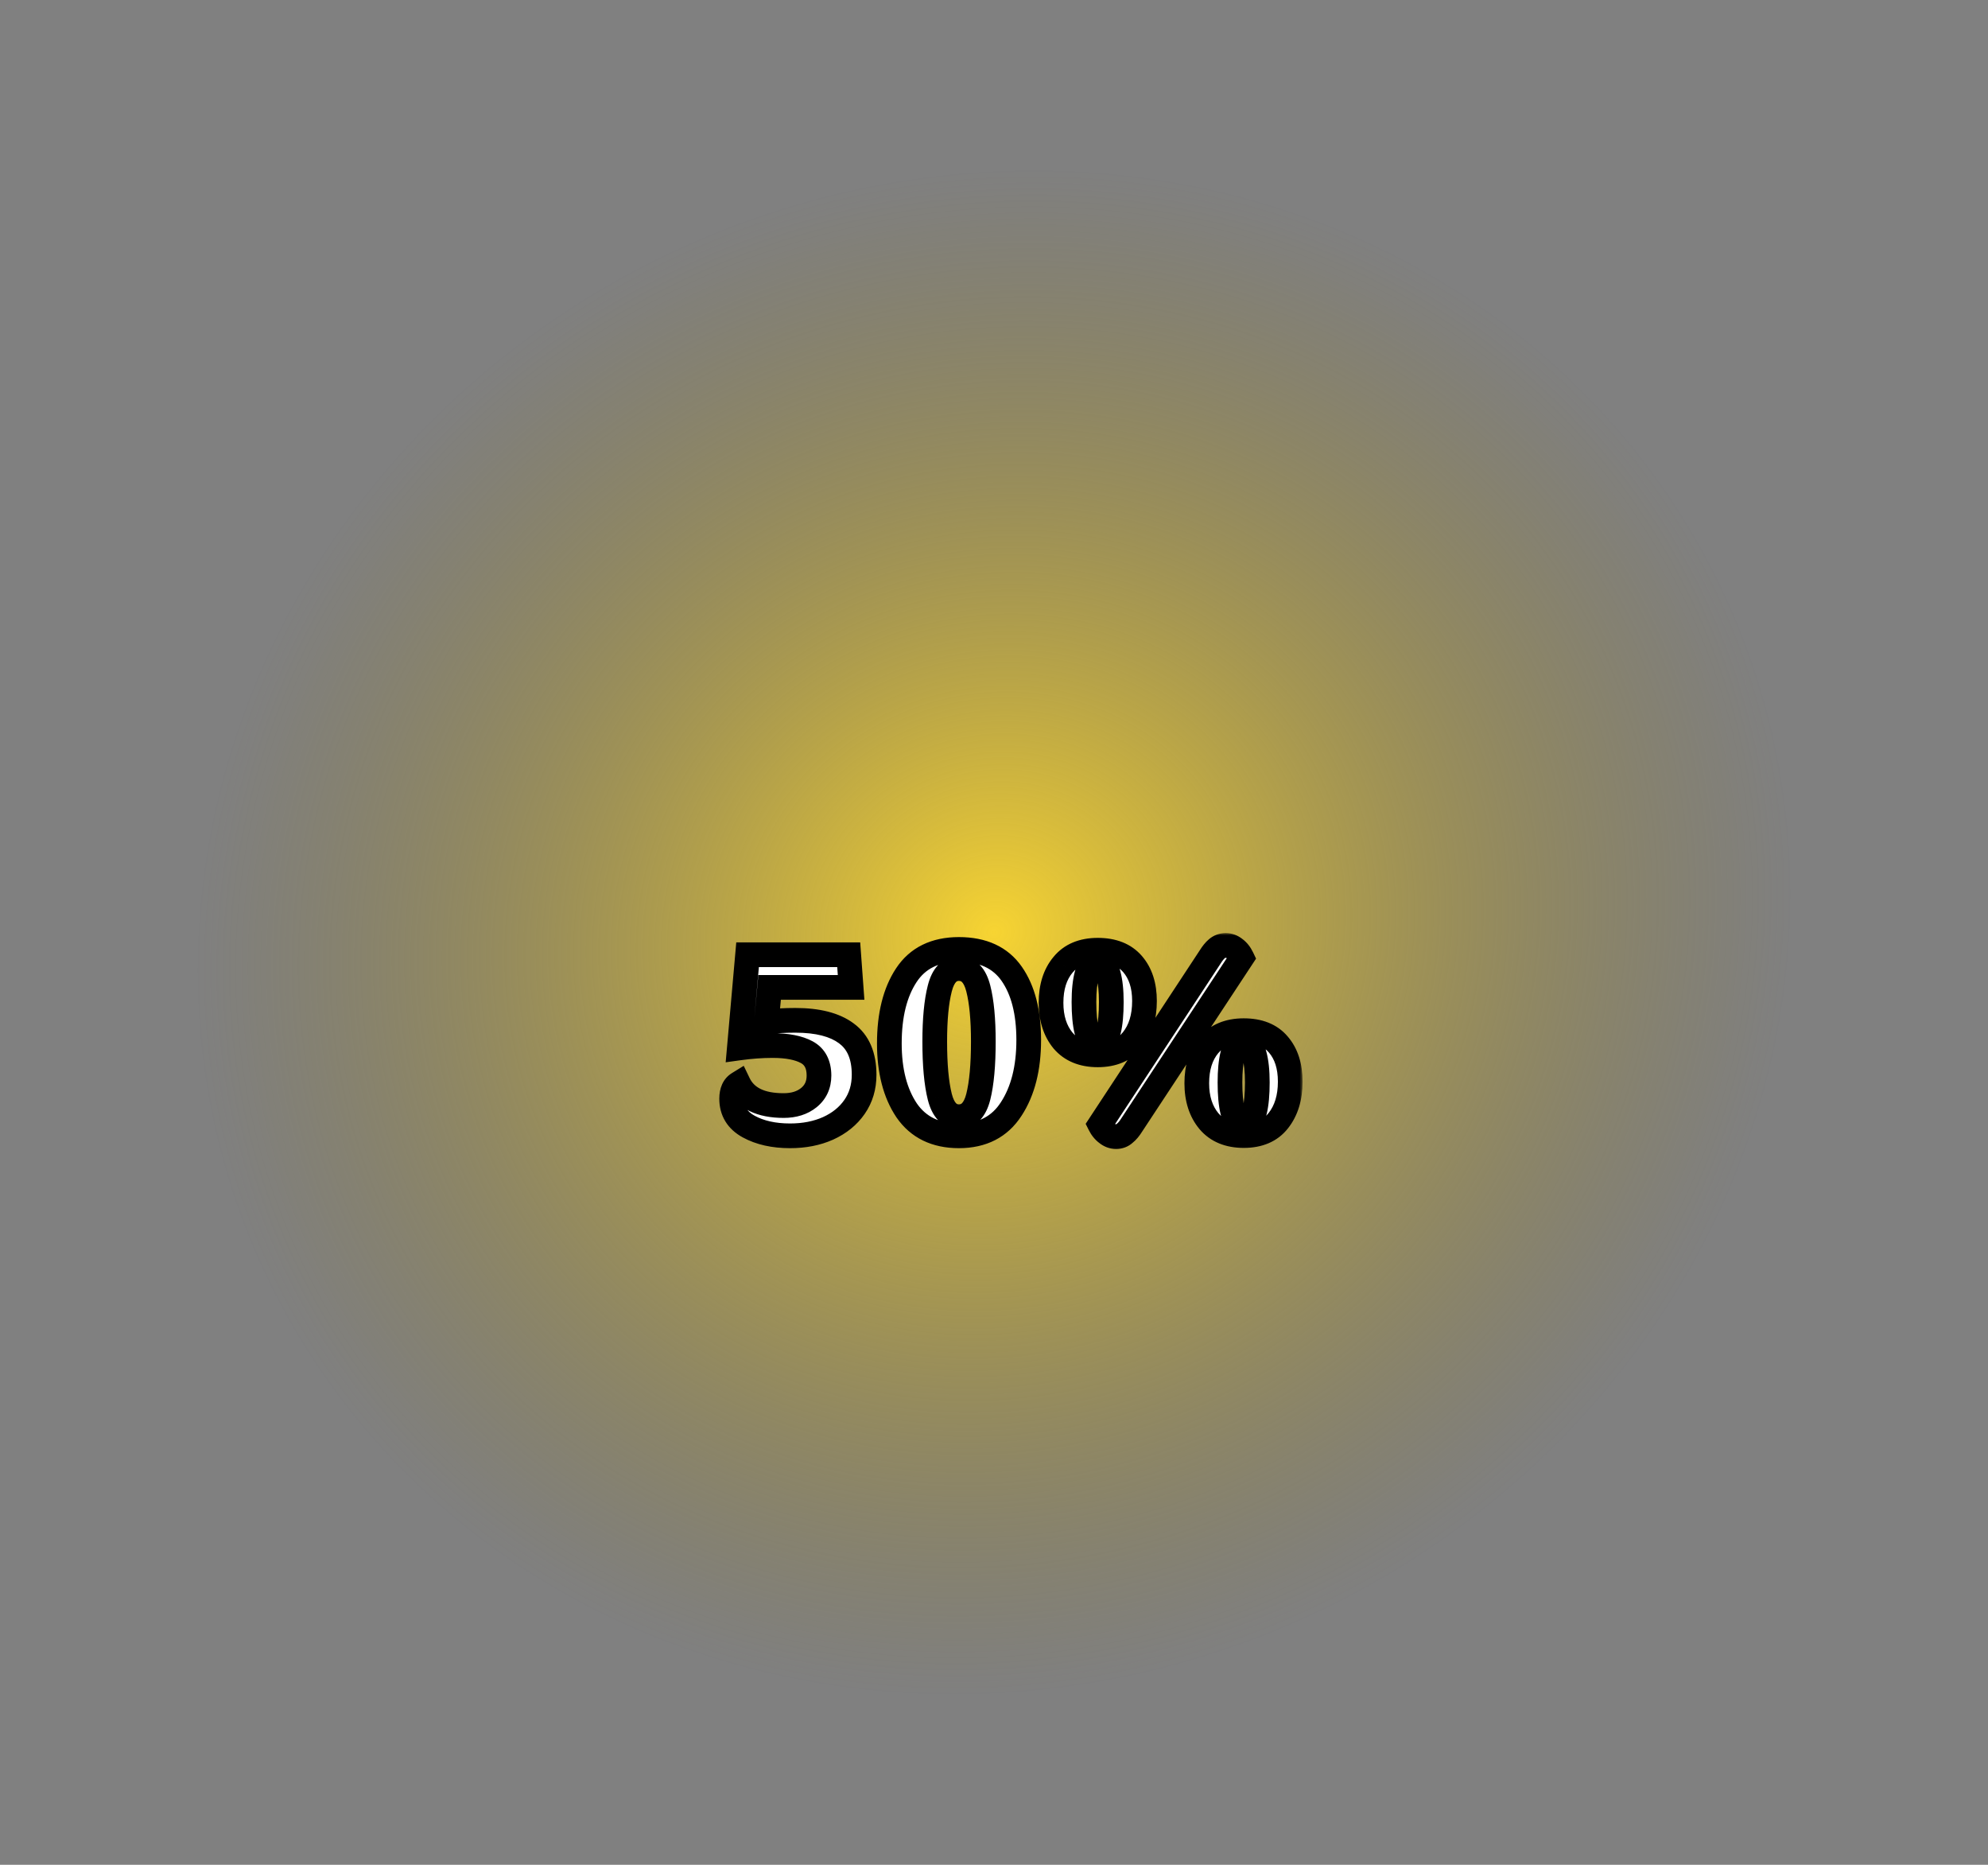 <svg width="322" height="302" viewBox="0 0 322 302" fill="none" xmlns="http://www.w3.org/2000/svg">
<rect x="0" y="0" width="322" height="302" fill="#808080" stroke="none"/>
<ellipse cx="161" cy="151" rx="161" ry="151" fill="url(#paint0_radial_347_113)"/>
<mask id="path-2-outside-1_347_113" maskUnits="userSpaceOnUse" x="116" y="151" width="95" height="36" fill="black">
<rect fill="white" x="116" y="151" width="95" height="36"/>
<path d="M137.855 159.909H124.654L124.138 165.499C125.571 165.327 127.134 165.241 128.825 165.241C132.437 165.241 135.189 165.943 137.081 167.348C139.002 168.753 139.962 170.989 139.962 174.056C139.962 176.034 139.446 177.768 138.414 179.259C137.382 180.75 135.949 181.911 134.114 182.742C132.308 183.545 130.258 183.946 127.965 183.946C125.328 183.946 123.092 183.444 121.257 182.441C119.422 181.438 118.505 179.933 118.505 177.926C118.505 176.751 118.878 175.934 119.623 175.475C120.77 177.854 123.206 179.044 126.933 179.044C128.596 179.044 129.957 178.614 131.018 177.754C132.107 176.865 132.652 175.676 132.652 174.185C132.652 172.379 131.993 171.118 130.674 170.401C129.355 169.684 127.506 169.326 125.127 169.326C123.407 169.326 121.615 169.455 119.752 169.713L121.085 154.62H137.468L137.855 159.909ZM155.315 153.76C159.185 153.76 162.038 155.079 163.872 157.716C165.707 160.353 166.624 163.922 166.624 168.423C166.624 172.981 165.678 176.708 163.786 179.603C161.923 182.498 159.099 183.946 155.315 183.946C151.56 183.946 148.736 182.57 146.844 179.818C144.981 177.037 144.049 173.425 144.049 168.982C144.049 164.395 144.967 160.712 146.801 157.931C148.636 155.15 151.474 153.76 155.315 153.76ZM155.315 180.85C156.863 180.85 157.91 179.775 158.454 177.625C158.999 175.446 159.271 172.465 159.271 168.681C159.271 165.069 158.999 162.202 158.454 160.081C157.91 157.931 156.863 156.856 155.315 156.856C153.796 156.856 152.764 157.931 152.219 160.081C151.675 162.202 151.402 165.069 151.402 168.681C151.402 172.465 151.675 175.446 152.219 177.625C152.764 179.775 153.796 180.85 155.315 180.85ZM198.533 153.115C199.077 153.115 199.579 153.301 200.038 153.674C200.496 154.018 200.869 154.491 201.156 155.093L183.311 182.183C182.938 182.785 182.551 183.244 182.15 183.559C181.777 183.903 181.318 184.075 180.774 184.075C180.229 184.075 179.727 183.889 179.269 183.516C178.81 183.172 178.437 182.713 178.151 182.14L195.996 155.007C196.368 154.405 196.741 153.946 197.114 153.631C197.515 153.287 197.988 153.115 198.533 153.115ZM177.807 153.889C180.272 153.889 182.15 154.634 183.44 156.125C184.73 157.616 185.375 159.608 185.375 162.102C185.375 164.711 184.73 166.818 183.44 168.423C182.15 170.028 180.272 170.831 177.807 170.831C175.37 170.831 173.492 170.057 172.174 168.509C170.884 166.932 170.239 164.897 170.239 162.403C170.239 159.852 170.884 157.802 172.174 156.254C173.464 154.677 175.341 153.889 177.807 153.889ZM177.807 156.039C176.947 156.039 176.359 156.627 176.044 157.802C175.728 158.949 175.571 160.439 175.571 162.274C175.571 164.195 175.714 165.743 176.001 166.918C176.287 168.065 176.889 168.638 177.807 168.638C178.695 168.638 179.283 168.065 179.57 166.918C179.856 165.743 180 164.195 180 162.274C180 160.439 179.842 158.949 179.527 157.802C179.24 156.627 178.667 156.039 177.807 156.039ZM201.457 166.918C203.922 166.918 205.785 167.663 207.047 169.154C208.337 170.645 208.982 172.651 208.982 175.174C208.982 177.754 208.337 179.861 207.047 181.495C205.785 183.1 203.922 183.903 201.457 183.903C199.02 183.903 197.142 183.129 195.824 181.581C194.505 180.004 193.846 177.955 193.846 175.432C193.846 172.881 194.491 170.831 195.781 169.283C197.099 167.706 198.991 166.918 201.457 166.918ZM201.457 169.068C200.568 169.068 199.966 169.641 199.651 170.788C199.364 171.935 199.221 173.44 199.221 175.303C199.221 177.252 199.364 178.815 199.651 179.99C199.937 181.137 200.539 181.71 201.457 181.71C202.345 181.71 202.933 181.122 203.22 179.947C203.506 178.772 203.65 177.224 203.65 175.303C203.65 173.468 203.492 171.978 203.177 170.831C202.89 169.656 202.317 169.068 201.457 169.068Z"/>
</mask>
<path d="M137.855 159.909H124.654L124.138 165.499C125.571 165.327 127.134 165.241 128.825 165.241C132.437 165.241 135.189 165.943 137.081 167.348C139.002 168.753 139.962 170.989 139.962 174.056C139.962 176.034 139.446 177.768 138.414 179.259C137.382 180.75 135.949 181.911 134.114 182.742C132.308 183.545 130.258 183.946 127.965 183.946C125.328 183.946 123.092 183.444 121.257 182.441C119.422 181.438 118.505 179.933 118.505 177.926C118.505 176.751 118.878 175.934 119.623 175.475C120.77 177.854 123.206 179.044 126.933 179.044C128.596 179.044 129.957 178.614 131.018 177.754C132.107 176.865 132.652 175.676 132.652 174.185C132.652 172.379 131.993 171.118 130.674 170.401C129.355 169.684 127.506 169.326 125.127 169.326C123.407 169.326 121.615 169.455 119.752 169.713L121.085 154.62H137.468L137.855 159.909ZM155.315 153.76C159.185 153.76 162.038 155.079 163.872 157.716C165.707 160.353 166.624 163.922 166.624 168.423C166.624 172.981 165.678 176.708 163.786 179.603C161.923 182.498 159.099 183.946 155.315 183.946C151.56 183.946 148.736 182.57 146.844 179.818C144.981 177.037 144.049 173.425 144.049 168.982C144.049 164.395 144.967 160.712 146.801 157.931C148.636 155.15 151.474 153.76 155.315 153.76ZM155.315 180.85C156.863 180.85 157.91 179.775 158.454 177.625C158.999 175.446 159.271 172.465 159.271 168.681C159.271 165.069 158.999 162.202 158.454 160.081C157.91 157.931 156.863 156.856 155.315 156.856C153.796 156.856 152.764 157.931 152.219 160.081C151.675 162.202 151.402 165.069 151.402 168.681C151.402 172.465 151.675 175.446 152.219 177.625C152.764 179.775 153.796 180.85 155.315 180.85ZM198.533 153.115C199.077 153.115 199.579 153.301 200.038 153.674C200.496 154.018 200.869 154.491 201.156 155.093L183.311 182.183C182.938 182.785 182.551 183.244 182.15 183.559C181.777 183.903 181.318 184.075 180.774 184.075C180.229 184.075 179.727 183.889 179.269 183.516C178.81 183.172 178.437 182.713 178.151 182.14L195.996 155.007C196.368 154.405 196.741 153.946 197.114 153.631C197.515 153.287 197.988 153.115 198.533 153.115ZM177.807 153.889C180.272 153.889 182.15 154.634 183.44 156.125C184.73 157.616 185.375 159.608 185.375 162.102C185.375 164.711 184.73 166.818 183.44 168.423C182.15 170.028 180.272 170.831 177.807 170.831C175.37 170.831 173.492 170.057 172.174 168.509C170.884 166.932 170.239 164.897 170.239 162.403C170.239 159.852 170.884 157.802 172.174 156.254C173.464 154.677 175.341 153.889 177.807 153.889ZM177.807 156.039C176.947 156.039 176.359 156.627 176.044 157.802C175.728 158.949 175.571 160.439 175.571 162.274C175.571 164.195 175.714 165.743 176.001 166.918C176.287 168.065 176.889 168.638 177.807 168.638C178.695 168.638 179.283 168.065 179.57 166.918C179.856 165.743 180 164.195 180 162.274C180 160.439 179.842 158.949 179.527 157.802C179.24 156.627 178.667 156.039 177.807 156.039ZM201.457 166.918C203.922 166.918 205.785 167.663 207.047 169.154C208.337 170.645 208.982 172.651 208.982 175.174C208.982 177.754 208.337 179.861 207.047 181.495C205.785 183.1 203.922 183.903 201.457 183.903C199.02 183.903 197.142 183.129 195.824 181.581C194.505 180.004 193.846 177.955 193.846 175.432C193.846 172.881 194.491 170.831 195.781 169.283C197.099 167.706 198.991 166.918 201.457 166.918ZM201.457 169.068C200.568 169.068 199.966 169.641 199.651 170.788C199.364 171.935 199.221 173.44 199.221 175.303C199.221 177.252 199.364 178.815 199.651 179.99C199.937 181.137 200.539 181.71 201.457 181.71C202.345 181.71 202.933 181.122 203.22 179.947C203.506 178.772 203.65 177.224 203.65 175.303C203.65 173.468 203.492 171.978 203.177 170.831C202.89 169.656 202.317 169.068 201.457 169.068Z" fill="white"/>
<path d="M137.855 159.909V161.909H140.007L139.85 159.763L137.855 159.909ZM124.654 159.909V157.909H122.83L122.662 159.725L124.654 159.909ZM124.138 165.499L122.146 165.315L121.919 167.78L124.376 167.485L124.138 165.499ZM137.081 167.348L135.889 168.954L135.895 168.958L135.9 168.962L137.081 167.348ZM138.414 179.259L140.058 180.397L140.058 180.397L138.414 179.259ZM134.114 182.742L134.926 184.57L134.933 184.567L134.939 184.564L134.114 182.742ZM121.257 182.441L122.217 180.686L122.217 180.686L121.257 182.441ZM119.623 175.475L121.425 174.607L120.462 172.61L118.575 173.772L119.623 175.475ZM131.018 177.754L132.278 179.308L132.282 179.304L131.018 177.754ZM119.752 169.713L117.76 169.537L117.539 172.039L120.026 171.694L119.752 169.713ZM121.085 154.62V152.62H119.254L119.093 154.444L121.085 154.62ZM137.468 154.62L139.463 154.474L139.327 152.62H137.468V154.62ZM137.855 157.909H124.654V161.909H137.855V157.909ZM122.662 159.725L122.146 165.315L126.13 165.683L126.646 160.093L122.662 159.725ZM124.376 167.485C125.719 167.324 127.2 167.241 128.825 167.241V163.241C127.067 163.241 125.424 163.33 123.9 163.513L124.376 167.485ZM128.825 167.241C132.223 167.241 134.482 167.909 135.889 168.954L138.273 165.742C135.896 163.978 132.651 163.241 128.825 163.241V167.241ZM135.9 168.962C137.161 169.885 137.962 171.423 137.962 174.056H141.962C141.962 170.554 140.842 167.621 138.262 165.734L135.9 168.962ZM137.962 174.056C137.962 175.666 137.549 176.995 136.77 178.121L140.058 180.397C141.343 178.542 141.962 176.402 141.962 174.056H137.962ZM136.77 178.121C135.966 179.281 134.831 180.221 133.289 180.92L134.939 184.564C137.066 183.6 138.798 182.218 140.058 180.397L136.77 178.121ZM133.302 180.914C131.789 181.587 130.023 181.946 127.965 181.946V185.946C130.494 185.946 132.827 185.503 134.926 184.57L133.302 180.914ZM127.965 181.946C125.577 181.946 123.69 181.492 122.217 180.686L120.297 184.196C122.493 185.397 125.078 185.946 127.965 185.946V181.946ZM122.217 180.686C121.549 180.321 121.146 179.92 120.901 179.519C120.659 179.121 120.505 178.614 120.505 177.926H116.505C116.505 179.245 116.81 180.493 117.485 181.601C118.158 182.704 119.13 183.557 120.297 184.196L122.217 180.686ZM120.505 177.926C120.505 177.54 120.567 177.342 120.604 177.262C120.63 177.204 120.646 177.194 120.671 177.178L118.575 173.772C117.041 174.715 116.505 176.323 116.505 177.926H120.505ZM117.821 176.343C119.435 179.691 122.802 181.044 126.933 181.044V177.044C123.611 177.044 122.105 176.018 121.425 174.607L117.821 176.343ZM126.933 181.044C128.951 181.044 130.788 180.515 132.278 179.308L129.758 176.2C129.127 176.713 128.24 177.044 126.933 177.044V181.044ZM132.282 179.304C133.869 178.01 134.652 176.235 134.652 174.185H130.652C130.652 175.116 130.346 175.721 129.754 176.204L132.282 179.304ZM134.652 174.185C134.652 171.824 133.734 169.788 131.629 168.644L129.719 172.158C130.251 172.447 130.652 172.934 130.652 174.185H134.652ZM131.629 168.644C129.894 167.701 127.664 167.326 125.127 167.326V171.326C127.349 171.326 128.817 171.668 129.719 172.158L131.629 168.644ZM125.127 167.326C123.307 167.326 121.424 167.462 119.478 167.732L120.026 171.694C121.807 171.448 123.507 171.326 125.127 171.326V167.326ZM121.744 169.889L123.077 154.796L119.093 154.444L117.76 169.537L121.744 169.889ZM121.085 156.62H137.468V152.62H121.085V156.62ZM135.473 154.766L135.86 160.055L139.85 159.763L139.463 154.474L135.473 154.766ZM163.872 157.716L162.231 158.858L162.231 158.858L163.872 157.716ZM163.786 179.603L162.112 178.509L162.105 178.521L163.786 179.603ZM146.844 179.818L145.183 180.931L145.19 180.941L145.196 180.951L146.844 179.818ZM146.801 157.931L148.471 159.032L148.471 159.032L146.801 157.931ZM158.454 177.625L160.393 178.116L160.395 178.11L158.454 177.625ZM158.454 160.081L156.516 160.572L156.517 160.578L158.454 160.081ZM152.219 160.081L154.157 160.578L154.158 160.572L152.219 160.081ZM152.219 177.625L150.279 178.11L150.281 178.116L152.219 177.625ZM155.315 155.76C158.683 155.76 160.849 156.872 162.231 158.858L165.514 156.574C163.226 153.285 159.688 151.76 155.315 151.76V155.76ZM162.231 158.858C163.756 161.05 164.624 164.172 164.624 168.423H168.624C168.624 163.672 167.659 159.656 165.514 156.574L162.231 158.858ZM164.624 168.423C164.624 172.714 163.734 176.027 162.112 178.509L165.461 180.697C167.623 177.388 168.624 173.248 168.624 168.423H164.624ZM162.105 178.521C160.651 180.78 158.499 181.946 155.315 181.946V185.946C159.7 185.946 163.195 184.217 165.468 180.685L162.105 178.521ZM155.315 181.946C152.123 181.946 149.96 180.82 148.492 178.685L145.196 180.951C147.512 184.32 150.997 185.946 155.315 185.946V181.946ZM148.506 178.705C146.925 176.345 146.049 173.156 146.049 168.982H142.049C142.049 173.694 143.037 177.729 145.183 180.931L148.506 178.705ZM146.049 168.982C146.049 164.644 146.919 161.385 148.471 159.032L145.132 156.83C143.015 160.039 142.049 164.147 142.049 168.982H146.049ZM148.471 159.032C149.874 156.906 152.026 155.76 155.315 155.76V151.76C150.922 151.76 147.398 153.395 145.132 156.83L148.471 159.032ZM155.315 182.85C156.61 182.85 157.781 182.377 158.694 181.439C159.552 180.557 160.073 179.38 160.393 178.116L156.516 177.134C156.291 178.02 156.016 178.455 155.828 178.649C155.695 178.786 155.569 178.85 155.315 178.85V182.85ZM160.395 178.11C160.997 175.701 161.271 172.533 161.271 168.681H157.271C157.271 172.397 157.001 175.191 156.514 177.14L160.395 178.11ZM161.271 168.681C161.271 164.995 160.996 161.938 160.392 159.584L156.517 160.578C157.002 162.467 157.271 165.143 157.271 168.681H161.271ZM160.393 159.59C160.073 158.326 159.552 157.149 158.694 156.267C157.781 155.329 156.61 154.856 155.315 154.856V158.856C155.569 158.856 155.695 158.92 155.828 159.057C156.016 159.251 156.291 159.686 156.516 160.572L160.393 159.59ZM155.315 154.856C154.023 154.856 152.86 155.338 151.959 156.277C151.114 157.158 150.599 158.331 150.281 159.59L154.158 160.572C154.384 159.681 154.658 159.242 154.845 159.047C154.975 158.911 155.088 158.856 155.315 158.856V154.856ZM150.282 159.584C149.678 161.938 149.402 164.995 149.402 168.681H153.402C153.402 165.143 153.672 162.467 154.157 160.578L150.282 159.584ZM149.402 168.681C149.402 172.533 149.677 175.701 150.279 178.11L154.16 177.14C153.672 175.191 153.402 172.397 153.402 168.681H149.402ZM150.281 178.116C150.599 179.375 151.114 180.548 151.959 181.429C152.86 182.368 154.023 182.85 155.315 182.85V178.85C155.088 178.85 154.975 178.795 154.845 178.659C154.658 178.464 154.384 178.025 154.158 177.134L150.281 178.116ZM200.038 153.674L198.777 155.226L198.807 155.251L198.838 155.274L200.038 153.674ZM201.156 155.093L202.826 156.193L203.446 155.251L202.961 154.233L201.156 155.093ZM183.311 182.183L181.641 181.083L181.625 181.106L181.61 181.13L183.311 182.183ZM182.15 183.559L180.914 181.986L180.852 182.035L180.793 182.089L182.15 183.559ZM179.269 183.516L180.53 181.964L180.5 181.939L180.469 181.916L179.269 183.516ZM178.151 182.14L176.48 181.041L175.847 182.004L176.362 183.034L178.151 182.14ZM195.996 155.007L197.667 156.106L197.682 156.083L197.696 156.06L195.996 155.007ZM197.114 153.631L198.406 155.158L198.415 155.15L197.114 153.631ZM183.44 156.125L181.927 157.434L181.927 157.434L183.44 156.125ZM183.44 168.423L184.999 169.676L184.999 169.676L183.44 168.423ZM172.174 168.509L170.626 169.775L170.638 169.791L170.651 169.806L172.174 168.509ZM172.174 156.254L173.71 157.534L173.716 157.527L173.722 157.52L172.174 156.254ZM176.044 157.802L177.972 158.332L177.975 158.32L176.044 157.802ZM176.001 166.918L174.058 167.392L174.06 167.403L176.001 166.918ZM179.57 166.918L181.51 167.403L181.513 167.392L179.57 166.918ZM179.527 157.802L177.584 158.276L177.591 158.304L177.598 158.332L179.527 157.802ZM207.047 169.154L205.52 170.446L205.527 170.454L205.534 170.463L207.047 169.154ZM207.047 181.495L205.477 180.256L205.474 180.259L207.047 181.495ZM195.824 181.581L194.29 182.864L194.295 182.871L194.301 182.878L195.824 181.581ZM195.781 169.283L194.247 168L194.244 168.003L195.781 169.283ZM199.651 170.788L197.722 170.258L197.716 170.28L197.71 170.303L199.651 170.788ZM199.651 179.99L197.708 180.464L197.71 180.475L199.651 179.99ZM203.177 170.831L201.234 171.305L201.241 171.333L201.248 171.361L203.177 170.831ZM198.533 155.115C198.578 155.115 198.642 155.117 198.777 155.226L201.299 152.122C200.516 151.486 199.577 151.115 198.533 151.115V155.115ZM198.838 155.274C198.998 155.394 199.18 155.595 199.35 155.953L202.961 154.233C202.558 153.387 201.994 152.642 201.238 152.074L198.838 155.274ZM199.486 153.993L181.641 181.083L184.981 183.283L202.826 156.193L199.486 153.993ZM181.61 181.13C181.317 181.605 181.075 181.86 180.914 181.986L183.385 185.132C184.027 184.627 184.559 183.965 185.011 183.236L181.61 181.13ZM180.793 182.089C180.79 182.093 180.792 182.09 180.799 182.085C180.803 182.083 180.807 182.081 180.812 182.079C180.816 182.077 180.82 182.075 180.824 182.073C180.832 182.07 180.834 182.07 180.828 182.072C180.822 182.073 180.804 182.075 180.774 182.075V186.075C181.781 186.075 182.735 185.74 183.506 185.029L180.793 182.089ZM180.774 182.075C180.729 182.075 180.664 182.073 180.53 181.964L178.008 185.068C178.79 185.704 179.73 186.075 180.774 186.075V182.075ZM180.469 181.916C180.286 181.779 180.104 181.574 179.94 181.246L176.362 183.034C176.771 183.852 177.334 184.565 178.069 185.116L180.469 181.916ZM179.822 183.239L197.667 156.106L194.325 153.908L176.48 181.041L179.822 183.239ZM197.696 156.06C198.004 155.563 198.248 155.291 198.406 155.158L195.822 152.104C195.234 152.601 194.733 153.247 194.295 153.954L197.696 156.06ZM198.415 155.15C198.43 155.137 198.44 155.13 198.445 155.128C198.449 155.125 198.451 155.124 198.453 155.124C198.453 155.124 198.474 155.115 198.533 155.115V151.115C197.526 151.115 196.588 151.448 195.812 152.112L198.415 155.15ZM177.807 155.889C179.849 155.889 181.109 156.488 181.927 157.434L184.952 154.816C183.19 152.78 180.695 151.889 177.807 151.889V155.889ZM181.927 157.434C182.826 158.473 183.375 159.957 183.375 162.102H187.375C187.375 159.259 186.633 156.759 184.952 154.816L181.927 157.434ZM183.375 162.102C183.375 164.379 182.816 166.006 181.881 167.17L184.999 169.676C186.643 167.629 187.375 165.042 187.375 162.102H183.375ZM181.881 167.17C181.046 168.209 179.799 168.831 177.807 168.831V172.831C180.745 172.831 183.253 171.848 184.999 169.676L181.881 167.17ZM177.807 168.831C175.828 168.831 174.559 168.225 173.696 167.212L170.651 169.806C172.426 171.889 174.912 172.831 177.807 172.831V168.831ZM173.722 167.243C172.785 166.098 172.239 164.542 172.239 162.403H168.239C168.239 165.252 168.982 167.767 170.626 169.775L173.722 167.243ZM172.239 162.403C172.239 160.192 172.792 158.636 173.71 157.534L170.637 154.974C168.975 156.968 168.239 159.511 168.239 162.403H172.239ZM173.722 157.52C174.552 156.506 175.802 155.889 177.807 155.889V151.889C174.881 151.889 172.376 152.849 170.626 154.988L173.722 157.52ZM177.807 154.039C176.867 154.039 175.99 154.382 175.307 155.066C174.676 155.697 174.321 156.504 174.112 157.284L177.975 158.32C178.026 158.133 178.075 158.013 178.111 157.942C178.147 157.873 178.161 157.868 178.135 157.894C178.105 157.924 178.047 157.969 177.965 158.002C177.884 158.035 177.824 158.039 177.807 158.039V154.039ZM174.115 157.272C173.734 158.658 173.571 160.346 173.571 162.274H177.571C177.571 160.533 177.723 159.239 177.972 158.332L174.115 157.272ZM173.571 162.274C173.571 164.273 173.718 165.998 174.058 167.392L177.944 166.444C177.71 165.487 177.571 164.117 177.571 162.274H173.571ZM174.06 167.403C174.259 168.196 174.62 169.02 175.288 169.656C176.001 170.335 176.892 170.638 177.807 170.638V166.638C177.788 166.638 177.821 166.635 177.884 166.659C177.951 166.684 178.008 166.723 178.047 166.76C178.081 166.793 178.077 166.802 178.052 166.752C178.025 166.701 177.983 166.601 177.941 166.433L174.06 167.403ZM177.807 170.638C178.726 170.638 179.611 170.322 180.311 169.64C180.962 169.004 181.314 168.187 181.51 167.403L177.629 166.433C177.586 166.605 177.543 166.709 177.515 166.764C177.488 166.817 177.483 166.81 177.517 166.776C177.556 166.739 177.617 166.696 177.693 166.666C177.766 166.638 177.811 166.638 177.807 166.638V170.638ZM181.513 167.392C181.853 165.998 182 164.273 182 162.274H178C178 164.117 177.86 165.487 177.627 166.444L181.513 167.392ZM182 162.274C182 160.346 181.836 158.658 181.455 157.272L177.598 158.332C177.848 159.239 178 160.533 178 162.274H182ZM181.47 157.328C181.279 156.546 180.941 155.727 180.313 155.083C179.631 154.383 178.747 154.039 177.807 154.039V158.039C177.79 158.039 177.726 158.035 177.639 158C177.55 157.963 177.486 157.913 177.45 157.876C177.419 157.844 177.429 157.843 177.46 157.908C177.493 157.973 177.538 158.09 177.584 158.276L181.47 157.328ZM201.457 168.918C203.501 168.918 204.735 169.518 205.52 170.446L208.573 167.862C206.836 165.809 204.343 164.918 201.457 164.918V168.918ZM205.534 170.463C206.43 171.498 206.982 172.994 206.982 175.174H210.982C210.982 172.309 210.243 169.792 208.559 167.845L205.534 170.463ZM206.982 175.174C206.982 177.415 206.427 179.052 205.477 180.256L208.616 182.734C210.247 180.67 210.982 178.093 210.982 175.174H206.982ZM205.474 180.259C204.672 181.281 203.45 181.903 201.457 181.903V185.903C204.394 185.903 206.899 184.92 208.619 182.731L205.474 180.259ZM201.457 181.903C199.478 181.903 198.209 181.297 197.346 180.284L194.301 182.878C196.076 184.961 198.562 185.903 201.457 185.903V181.903ZM197.358 180.298C196.404 179.158 195.846 177.596 195.846 175.432H191.846C191.846 178.313 192.606 180.851 194.29 182.864L197.358 180.298ZM195.846 175.432C195.846 173.221 196.399 171.665 197.317 170.563L194.244 168.003C192.582 169.997 191.846 172.54 191.846 175.432H195.846ZM197.315 170.566C198.177 169.535 199.453 168.918 201.457 168.918V164.918C198.529 164.918 196.022 165.878 194.247 168L197.315 170.566ZM201.457 167.068C200.538 167.068 199.66 167.383 198.959 168.05C198.306 168.672 197.937 169.477 197.722 170.258L201.579 171.318C201.627 171.144 201.674 171.036 201.706 170.977C201.737 170.918 201.746 170.919 201.718 170.946C201.686 170.977 201.632 171.015 201.562 171.042C201.495 171.068 201.452 171.068 201.457 171.068V167.068ZM197.71 170.303C197.368 171.672 197.221 173.358 197.221 175.303H201.221C201.221 173.521 201.36 172.197 201.591 171.273L197.71 170.303ZM197.221 175.303C197.221 177.328 197.367 179.069 197.708 180.464L201.594 179.516C201.361 178.561 201.221 177.177 201.221 175.303H197.221ZM197.71 180.475C197.909 181.268 198.27 182.092 198.938 182.728C199.651 183.407 200.542 183.71 201.457 183.71V179.71C201.438 179.71 201.471 179.707 201.534 179.731C201.601 179.756 201.658 179.795 201.697 179.832C201.731 179.865 201.727 179.874 201.702 179.824C201.675 179.773 201.633 179.673 201.591 179.505L197.71 180.475ZM201.457 183.71C202.391 183.71 203.281 183.38 203.978 182.683C204.623 182.038 204.97 181.212 205.163 180.421L201.277 179.473C201.232 179.655 201.187 179.768 201.157 179.83C201.126 179.89 201.118 179.887 201.15 179.855C201.186 179.819 201.247 179.773 201.327 179.742C201.364 179.727 201.396 179.719 201.42 179.714C201.444 179.71 201.457 179.71 201.457 179.71V183.71ZM205.163 180.421C205.503 179.027 205.65 177.302 205.65 175.303H201.65C201.65 177.146 201.51 178.516 201.277 179.473L205.163 180.421ZM205.65 175.303C205.65 173.375 205.486 171.687 205.105 170.301L201.248 171.361C201.498 172.268 201.65 173.562 201.65 175.303H205.65ZM205.12 170.357C204.929 169.575 204.591 168.756 203.963 168.112C203.281 167.412 202.397 167.068 201.457 167.068V171.068C201.44 171.068 201.376 171.064 201.289 171.029C201.2 170.992 201.136 170.942 201.1 170.905C201.069 170.873 201.079 170.872 201.11 170.937C201.143 171.002 201.188 171.119 201.234 171.305L205.12 170.357Z" fill="black" mask="url(#path-2-outside-1_347_113)"/>
<defs>
<radialGradient id="paint0_radial_347_113" cx="0" cy="0" r="1" gradientUnits="userSpaceOnUse" gradientTransform="translate(161 151) rotate(67.974) scale(122.012 130.695)">
<stop stop-color="#F7D432"/>
<stop offset="1" stop-color="#917C1D" stop-opacity="0"/>
</radialGradient>
</defs>
</svg>
